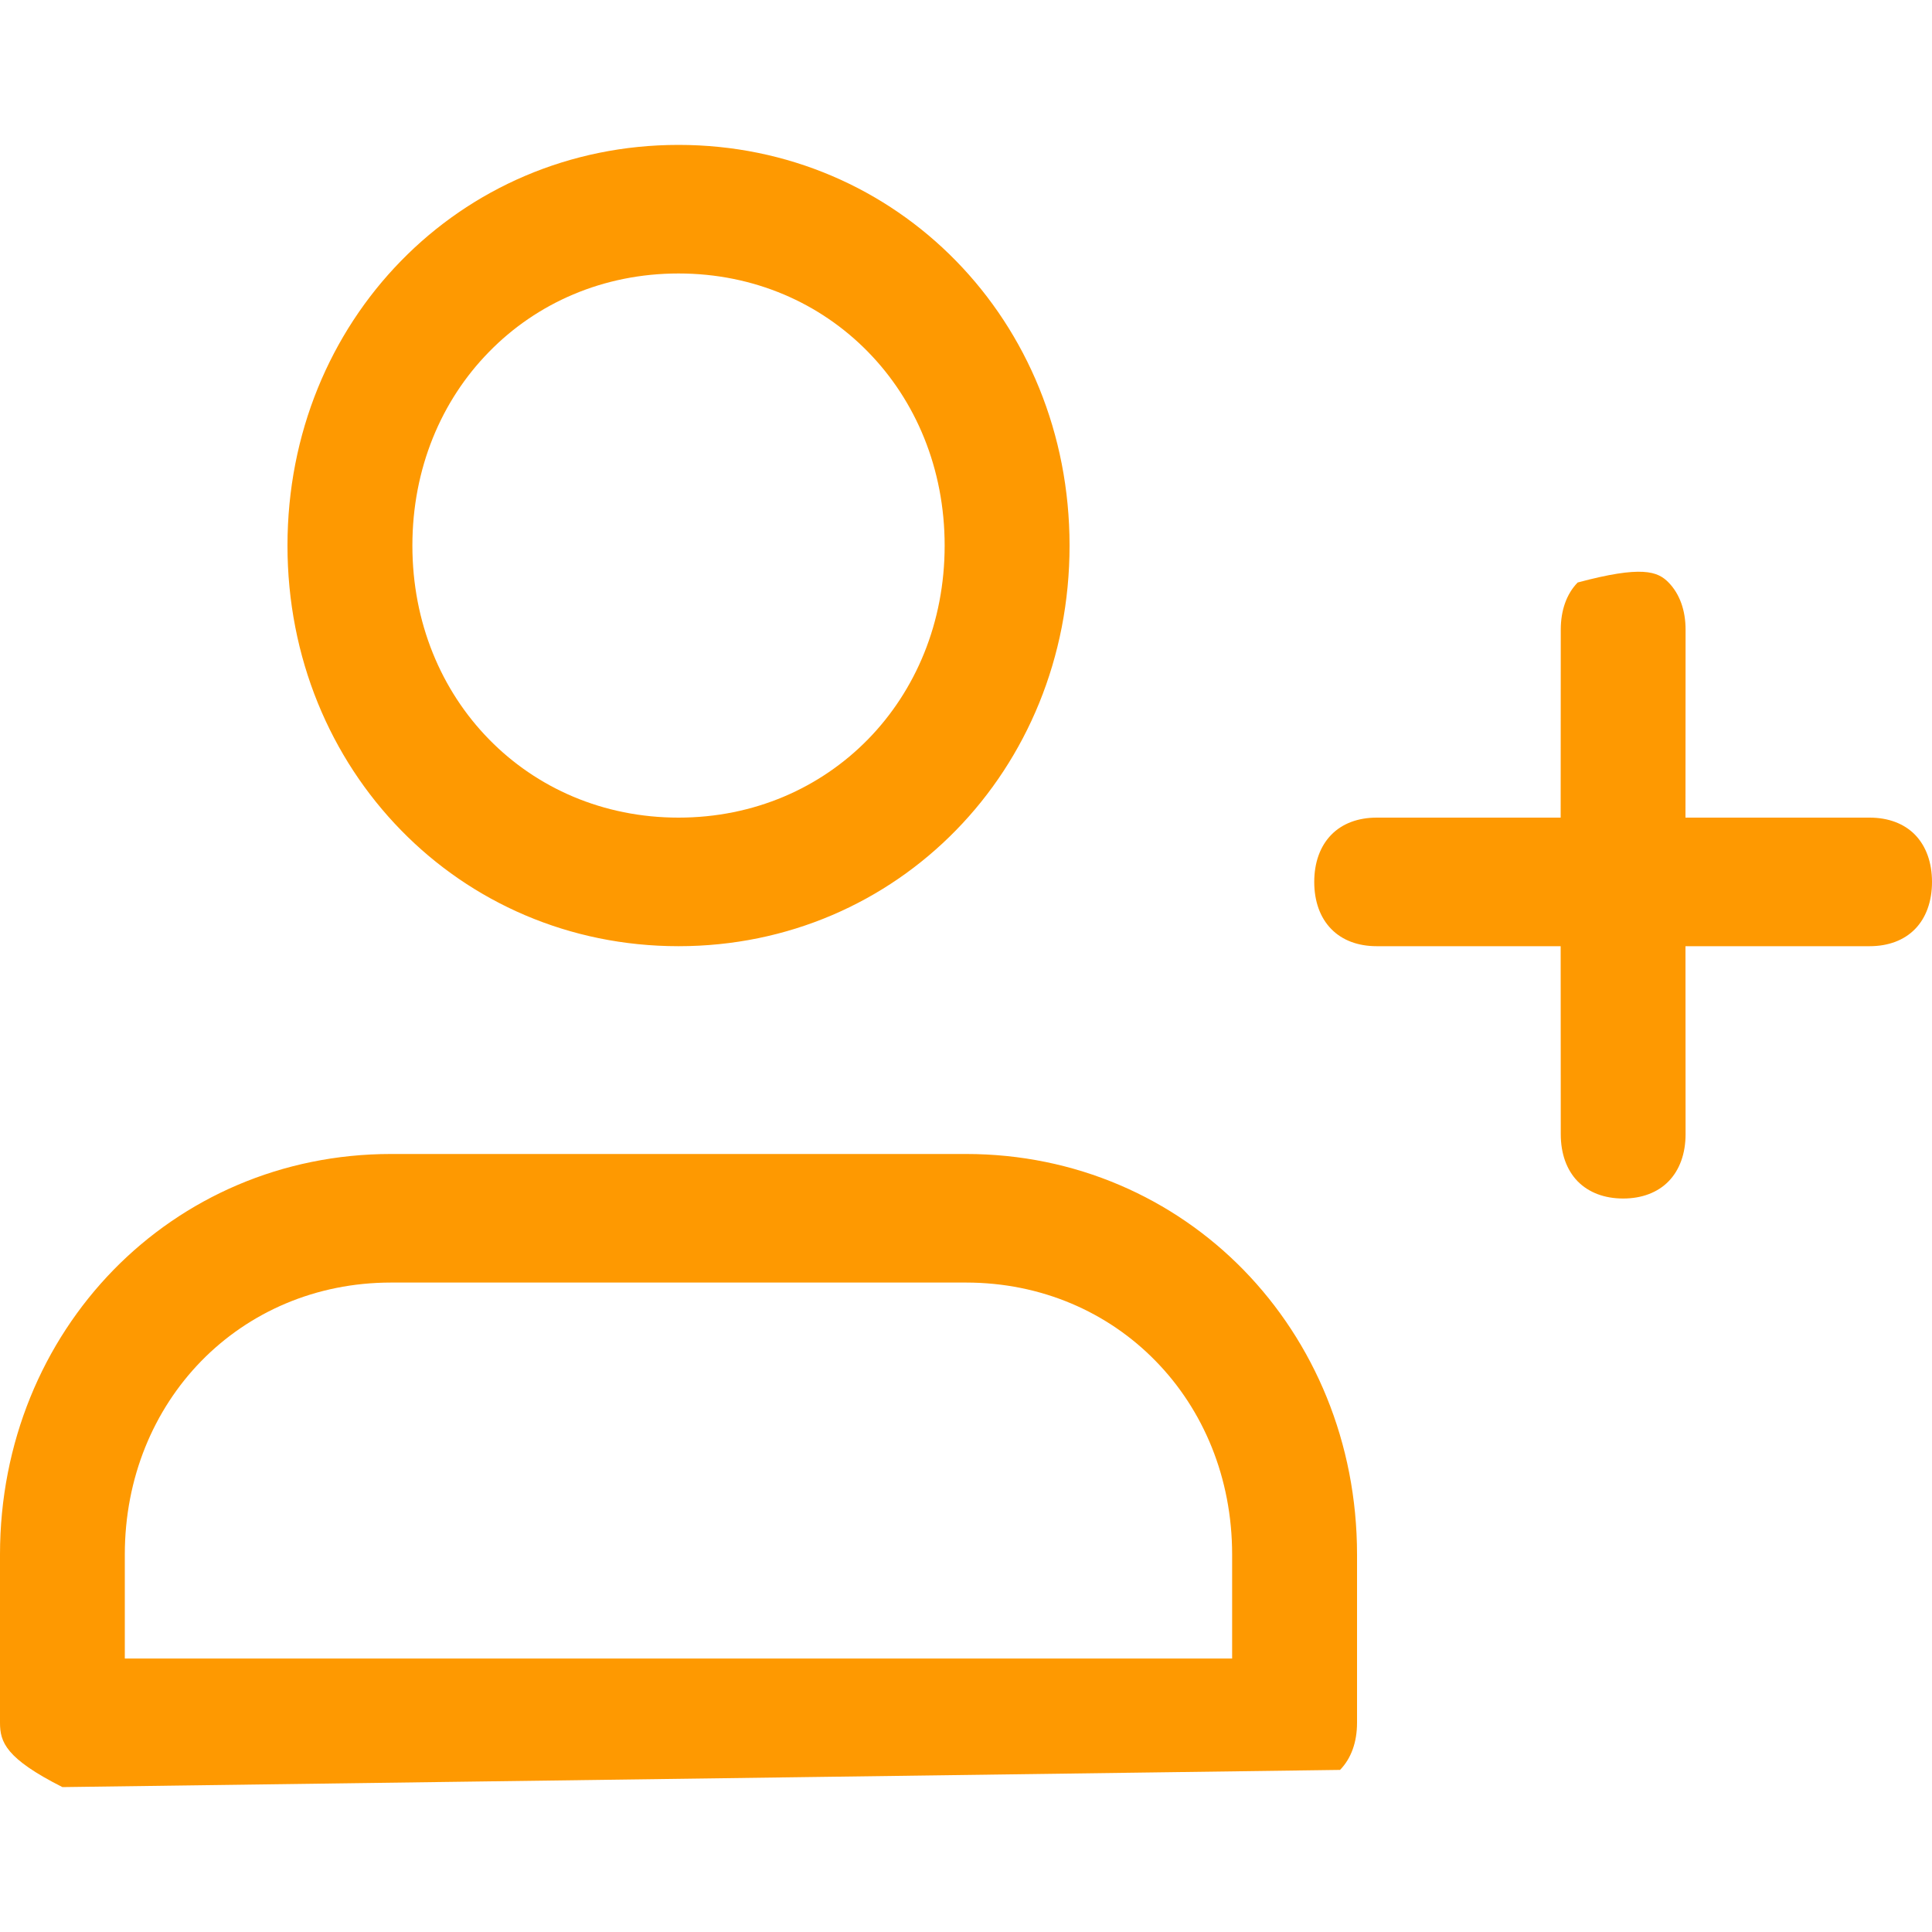 <svg width="20" height="20" viewBox="0 0 20 20" fill="none" xmlns="http://www.w3.org/2000/svg" xmlns:xlink="http://www.w3.org/1999/xlink">
	<desc>
			Created with Pixso.
	</desc>
	<defs/>
	<path id="形状结合" d="M7.024 1.5C8.157 1.5 9.168 1.955 9.897 2.701C10.627 3.448 11.072 4.486 11.072 5.648C11.072 6.809 10.627 7.847 9.897 8.594C9.168 9.34 8.157 9.795 7.024 9.795C5.891 9.795 4.879 9.34 4.151 8.594C3.421 7.847 2.976 6.809 2.976 5.648C2.976 4.486 3.421 3.448 4.151 2.701C4.879 1.955 5.891 1.5 7.024 1.5ZM5.061 3.644C5.554 3.138 6.243 2.831 7.024 2.831C7.805 2.831 8.493 3.138 8.987 3.644C9.479 4.147 9.779 4.85 9.779 5.648C9.779 6.445 9.479 7.148 8.987 7.652C8.493 8.157 7.805 8.464 7.024 8.464C6.243 8.464 5.554 8.157 5.061 7.652C4.568 7.148 4.269 6.445 4.269 5.648C4.269 4.85 4.568 4.147 5.061 3.644ZM17.273 6.03C17.16 5.914 16.996 5.852 16.332 6.03C16.217 6.148 16.157 6.318 16.157 6.518L16.156 8.464L14.252 8.464C14.058 8.464 13.895 8.525 13.781 8.642C13.666 8.76 13.605 8.929 13.605 9.13C13.605 9.33 13.666 9.5 13.781 9.617C13.895 9.734 14.058 9.795 14.252 9.795L16.156 9.795L16.157 11.741C16.157 11.941 16.217 12.111 16.332 12.229C16.446 12.345 16.609 12.407 16.803 12.407C16.996 12.407 17.16 12.345 17.273 12.229C17.388 12.111 17.449 11.941 17.449 11.741L17.448 9.795L19.354 9.795C19.547 9.795 19.711 9.734 19.825 9.617C19.939 9.5 20 9.33 20 9.13C20 8.929 19.939 8.76 19.825 8.642C19.711 8.525 19.547 8.464 19.354 8.464L17.448 8.464L17.449 6.518C17.449 6.318 17.388 6.148 17.273 6.03ZM12.873 13.146C12.145 12.401 11.133 11.946 10 11.946L4.048 11.946C2.915 11.946 1.903 12.401 1.175 13.146C0.445 13.894 0 14.932 0 16.093L0 17.834C0 18.035 0.061 18.204 0.646 18.5L13.872 18.322C13.987 18.204 14.048 18.035 14.048 17.834L14.048 16.093C14.048 14.932 13.603 13.894 12.873 13.146ZM10 13.277L4.048 13.277C3.267 13.277 2.578 13.584 2.084 14.089C1.592 14.593 1.292 15.296 1.292 16.093L1.292 17.169L12.755 17.169L12.755 16.093C12.755 15.296 12.456 14.593 11.963 14.089C11.47 13.584 10.781 13.277 10 13.277Z" clip-rule="evenodd" fill="#FE9901" fill-opacity="1" fill-rule="evenodd"/>
</svg>
